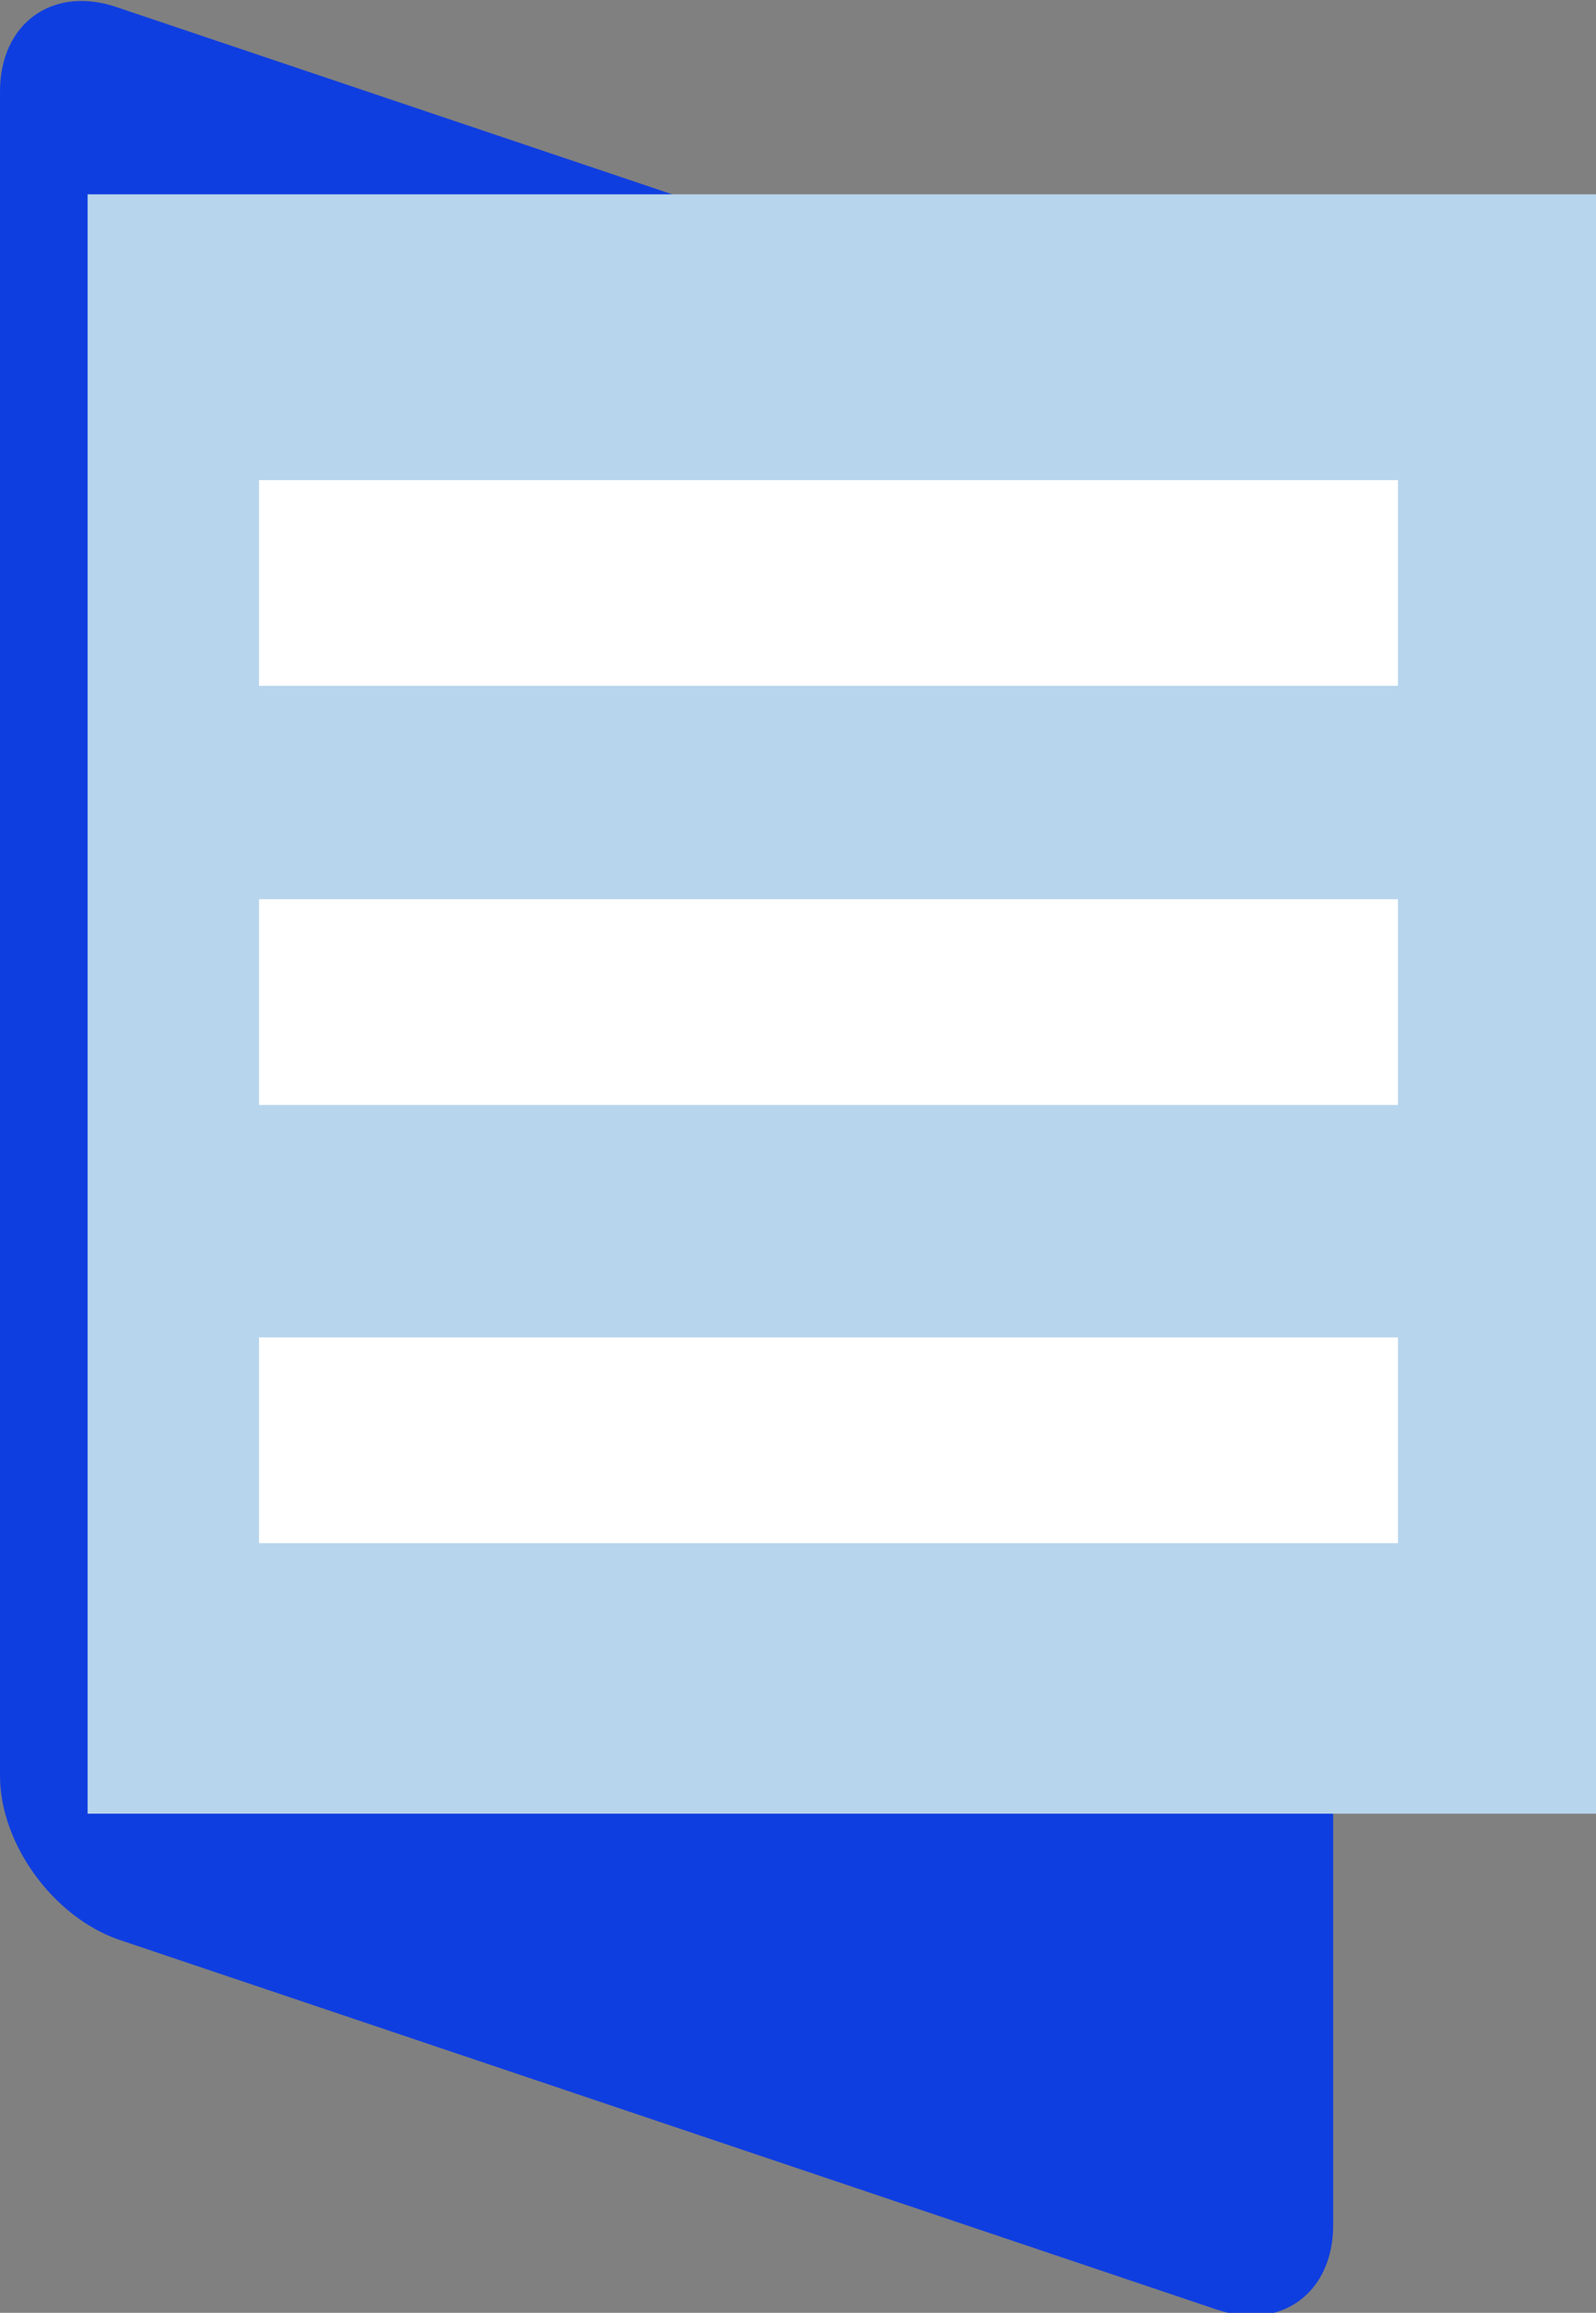 <?xml version="1.0" encoding="utf-8"?>
<!-- Generator: Adobe Illustrator 27.0.1, SVG Export Plug-In . SVG Version: 6.00 Build 0)  -->
<svg version="1.1" id="Layer_1" xmlns="http://www.w3.org/2000/svg" xmlns:xlink="http://www.w3.org/1999/xlink" x="0px" y="0px"
	 viewBox="0 0 41.9 60.7" style="enable-background:new 0 0 41.9 60.7;" xml:space="preserve">
<rect x="0" y="0" width="41.9" height="60.7" fill="#808080" stroke="none"/>
<style type="text/css">
	.st0{fill:#0F3EE0;}
	.st1{fill:#F5D6E3;}
	.st2{fill:#FF5150;}
	.st3{fill:#FFFFFF;}
	.st4{fill:#B7D5ED;}
	.st5{opacity:0;fill:#373535;}
	.st6{opacity:0;clip-path:url(#SVGID_00000010269534338827457660000003697659274498749066_);fill:#373535;}
	.st7{fill:#1E5C60;}
	.st8{fill:#4FAA71;}
	.st9{clip-path:url(#SVGID_00000022537828272105000220000011300282861901388448_);fill:none;stroke:#FFFFFF;stroke-width:2;}
	.st10{clip-path:url(#SVGID_00000099658680843185713740000015867790242493787306_);fill:none;stroke:#FFFFFF;stroke-width:2;}
	.st11{fill:none;stroke:#1E5C60;stroke-width:2;stroke-linecap:round;stroke-linejoin:round;}
	.st12{fill:#201D51;}
</style>
<g>
	<g>
		<path class="st0" d="M3.1,50.9C1.4,50.3,0,48.4,0,46.6V2.4c0-1.8,1.4-2.8,3.1-2.2l28.8,9.7c1.7,0.6,3.1,2.5,3.1,4.3v44.2
			c0,1.8-1.4,2.8-3.1,2.2L3.1,50.9z"/>
	</g>
	<rect x="2.3" y="5.1" class="st4" width="39.6" height="42.5"/>
	<g>
		<rect x="6.8" y="12.6" class="st3" width="29.9" height="5.4"/>
		<rect x="6.8" y="23.6" class="st3" width="29.9" height="5.4"/>
		<rect x="6.8" y="35.1" class="st3" width="29.9" height="5.4"/>
	</g>
</g>
</svg>
